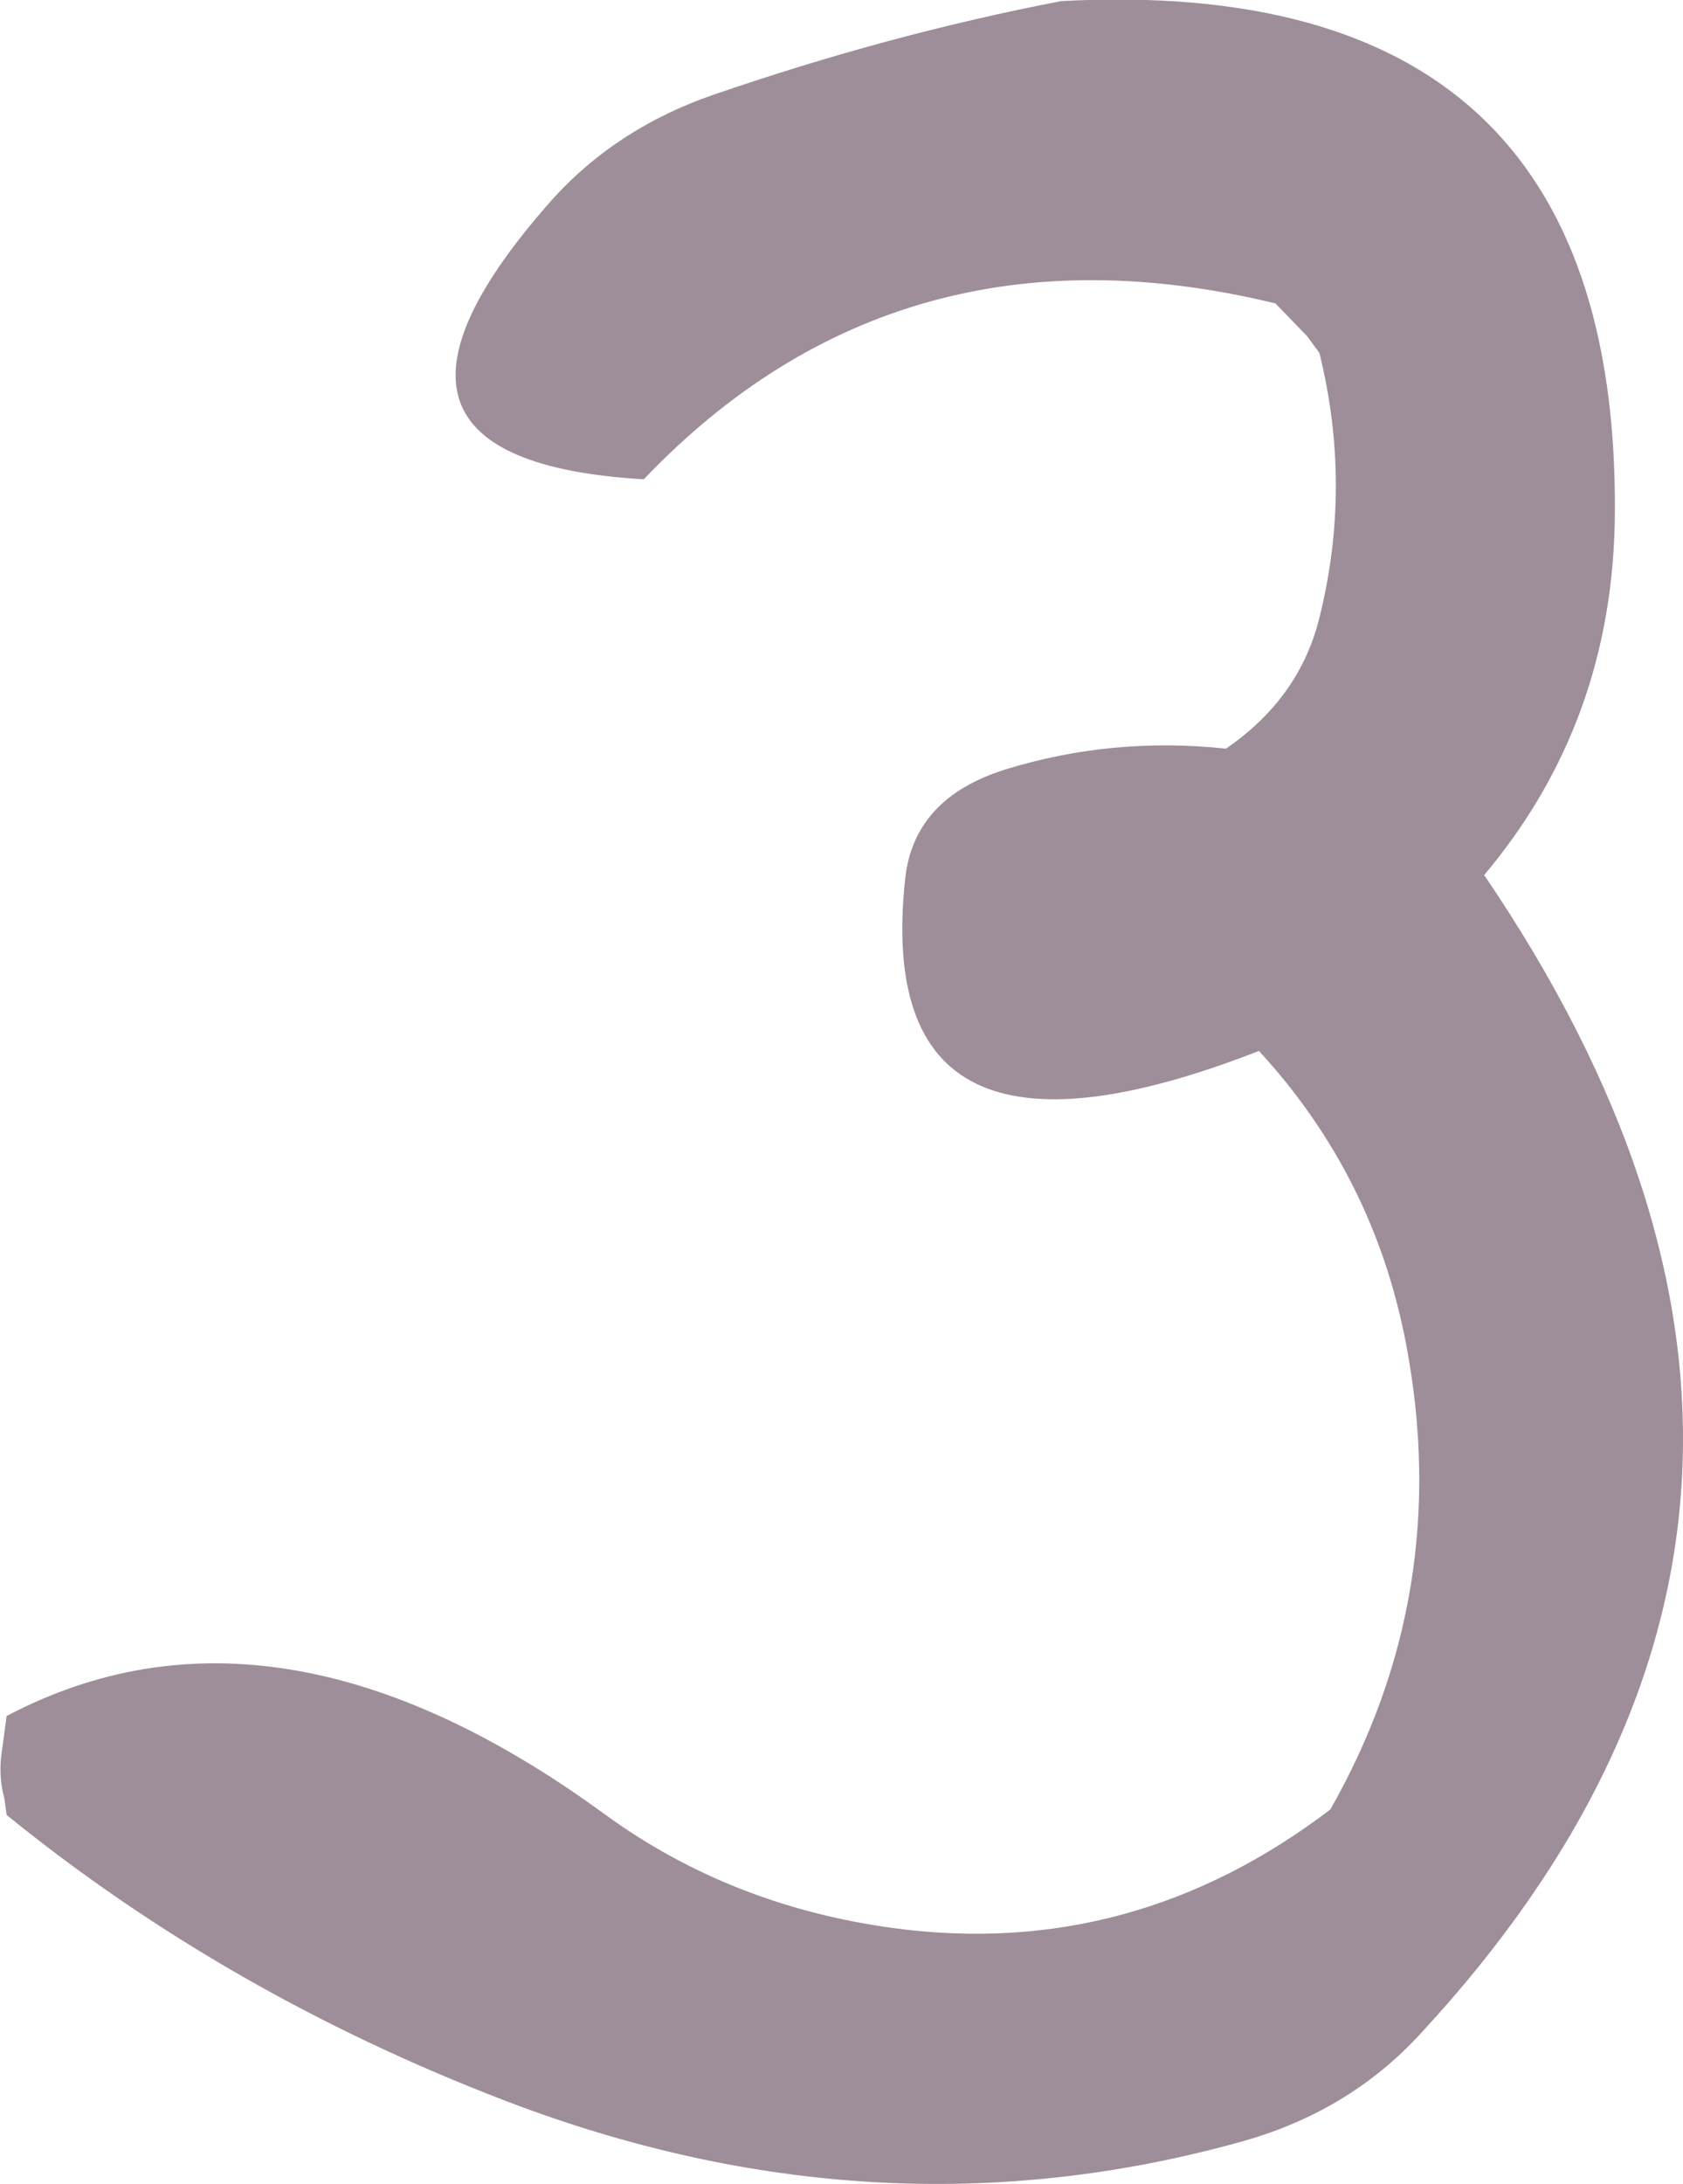 <?xml version="1.0" encoding="UTF-8" standalone="no"?>
<svg xmlns:xlink="http://www.w3.org/1999/xlink" height="99.35px" width="76.6px" xmlns="http://www.w3.org/2000/svg">
  <g transform="matrix(1.0, 0.0, 0.0, 1.0, 6.3, 37.3)">
    <path d="M18.55 -27.9 Q21.55 -31.4 26.2 -33.0 34.2 -35.75 42.0 -37.25 67.35 -38.6 67.2 -14.0 67.15 -4.5 61.25 2.5 80.7 31.1 58.35 55.2 55.05 58.8 50.05 60.15 33.55 64.7 16.7 58.25 4.05 53.4 -6.0 45.25 L-6.1 44.5 Q-6.4 43.4 -6.2 42.25 L-6.0 40.75 Q6.25 34.3 21.2 45.2 26.95 49.4 34.4 50.4 45.25 51.85 54.25 45.0 59.85 35.15 57.7 23.85 56.25 16.2 51.0 10.5 33.3 17.4 34.9 2.65 35.3 -1.0 39.45 -2.3 44.3 -3.8 49.5 -3.25 52.85 -5.55 53.75 -9.2 55.25 -15.2 53.75 -21.25 L53.2 -22.0 51.75 -23.5 Q34.6 -27.65 23.0 -15.5 8.5 -16.35 18.55 -27.9" fill="#45273d" fill-opacity="0.522" fill-rule="evenodd" stroke="none"/>
  </g>
</svg>
